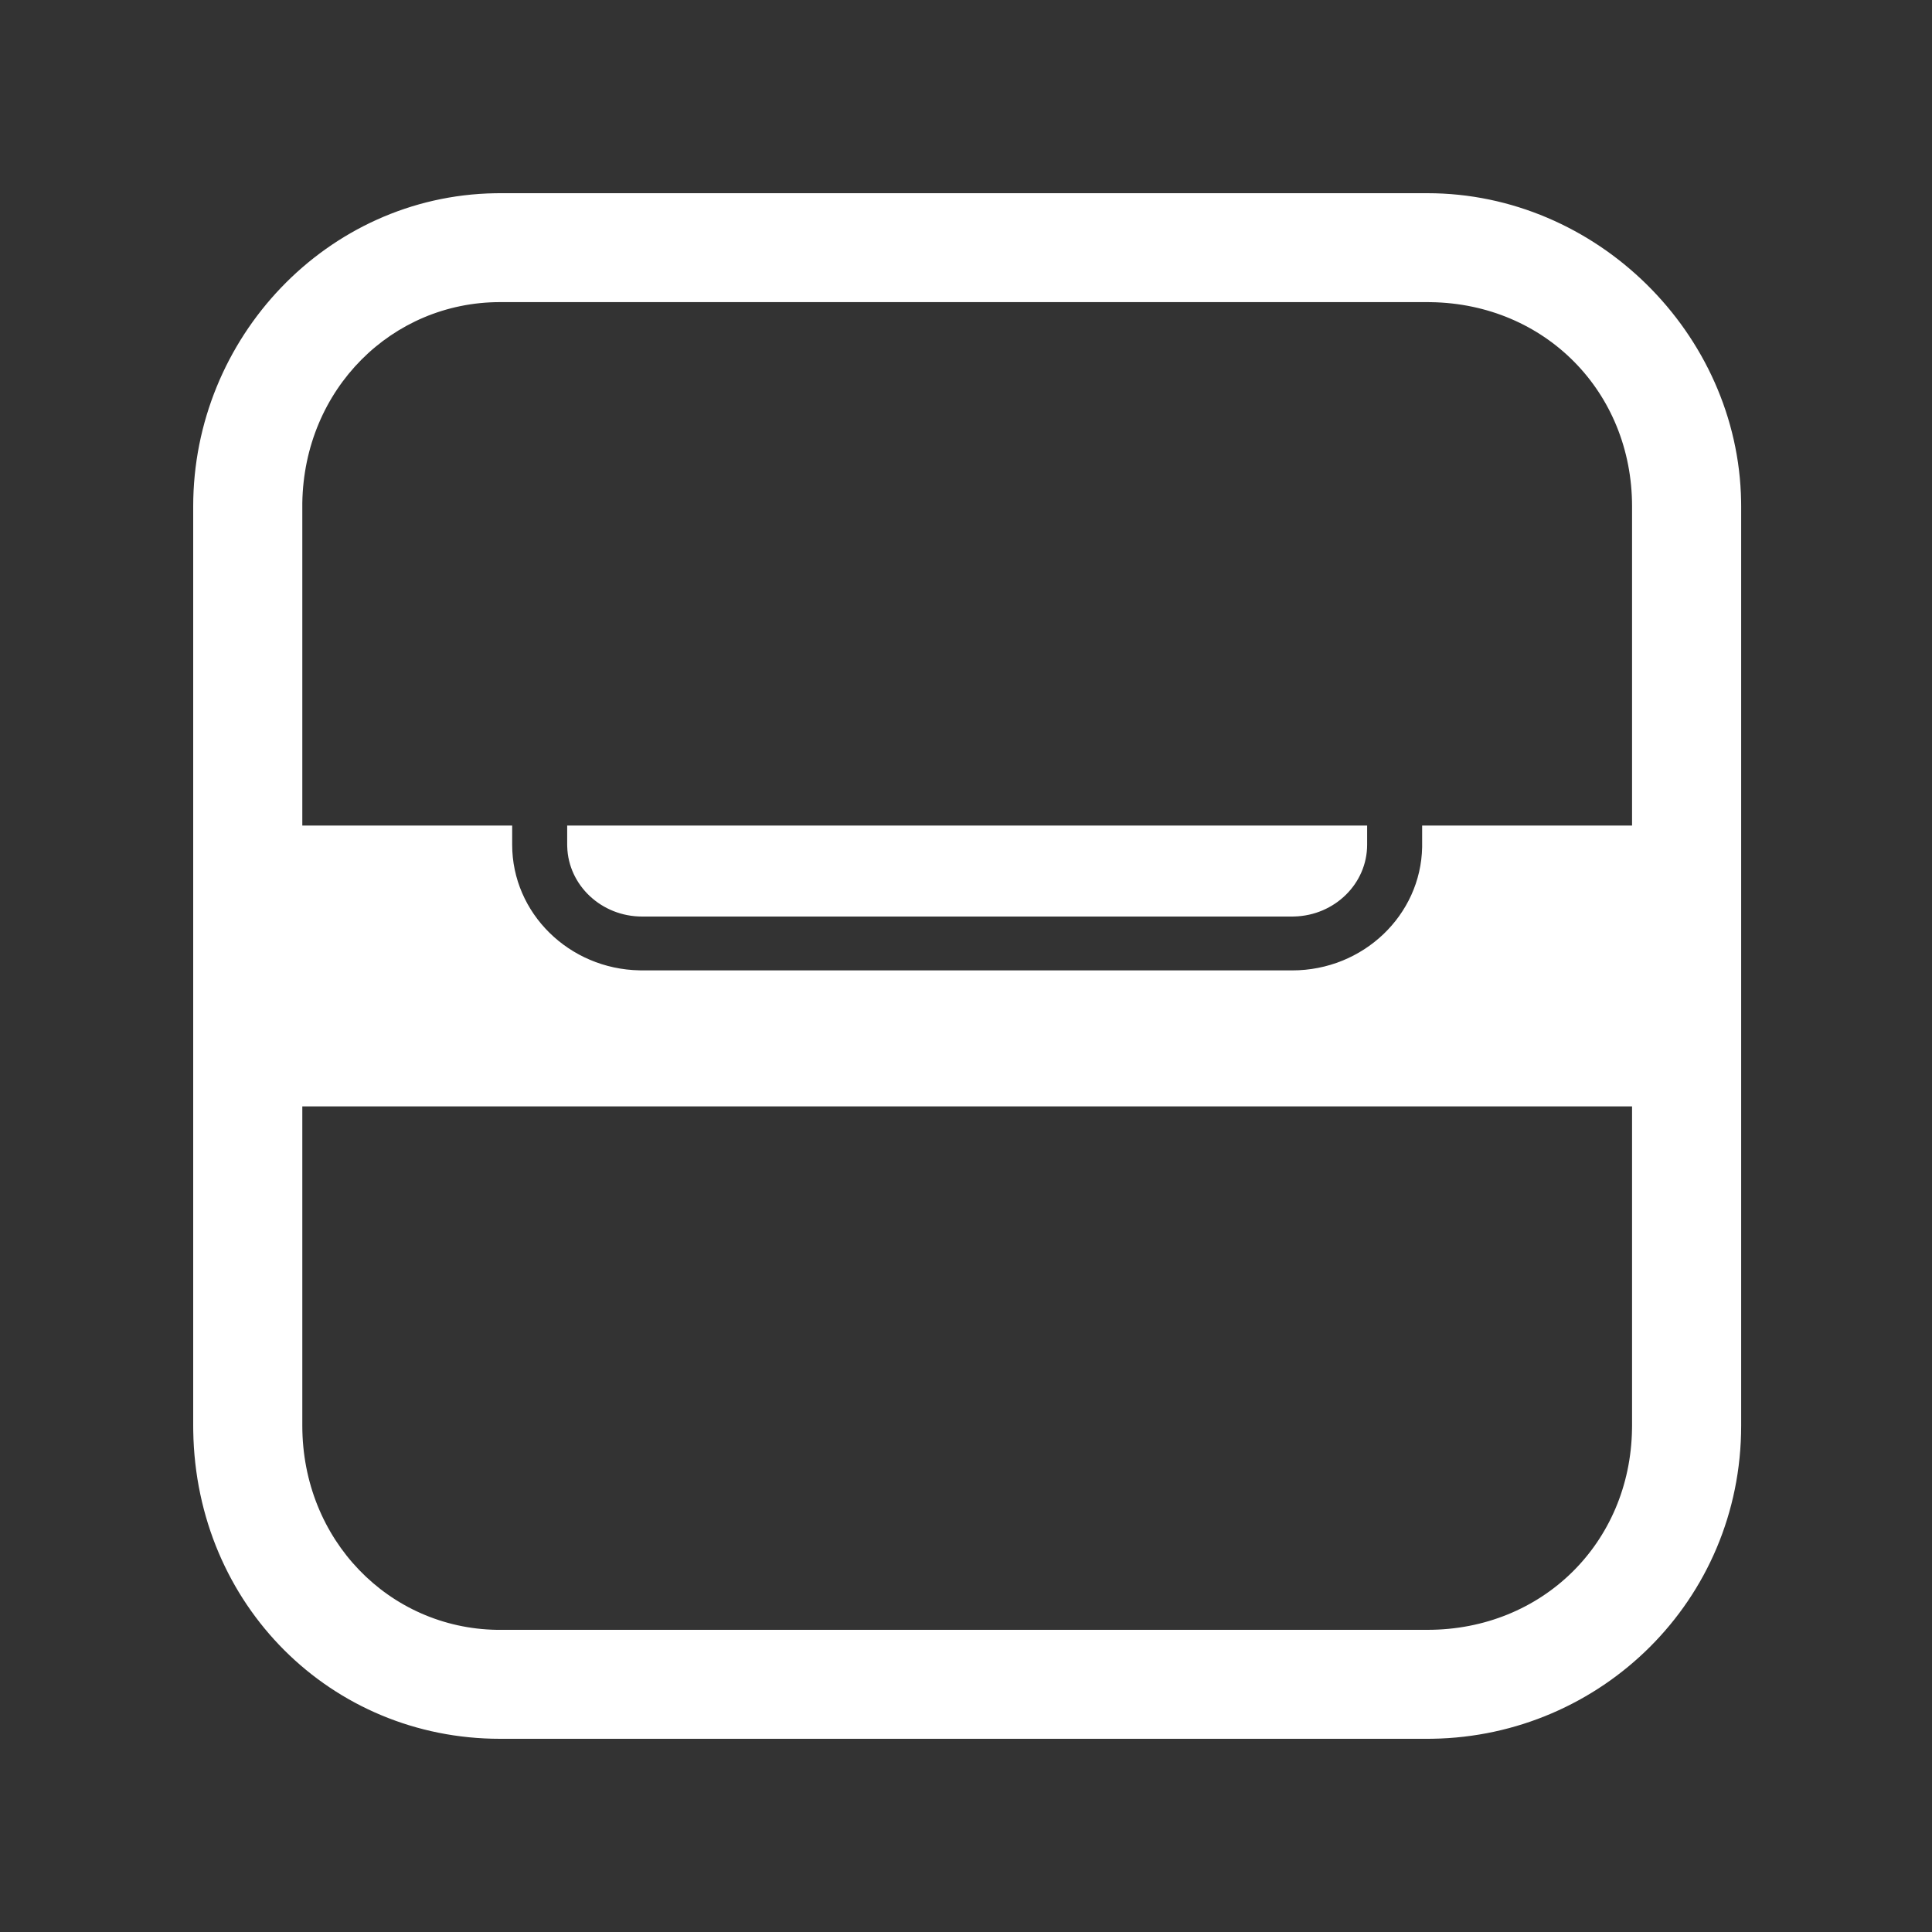 <?xml version="1.0" encoding="UTF-8"?>
<svg width="40px" height="40px" viewBox="0 0 40 40" version="1.1" xmlns="http://www.w3.org/2000/svg" xmlns:xlink="http://www.w3.org/1999/xlink">
    <rect x="0" y="0" width="40" height="40" fill="#333333" stroke="none"/>
    <title>Nuestra tecnología/Congeladoras/icons/Capacidad de Carga Aumentada @1x</title>
    <g id="Symbols" stroke="none" stroke-width="1" fill="none" fill-rule="evenodd">
        <g id="Nuestra-tecnología/Congeladoras/icons/Capacidad-de-Carga-Aumentada-" fill="#FFFFFF">
            <path d="M29.554,4 C33.048,4 35.989,6.901 36.048,10.379 L36.049,10.484 L36.049,29.515 C36.049,33.144 33.143,35.943 29.66,35.999 L29.554,36 L10.353,36 C6.859,36 4.057,33.237 4.001,29.625 L4,29.515 L4,10.484 C4,6.995 6.768,4.059 10.248,4.001 L10.353,4 L29.554,4 Z M33.79,22.907 L6.259,22.907 L6.259,29.515 C6.259,31.888 8.058,33.708 10.286,33.744 L10.353,33.744 L29.554,33.744 C31.93,33.744 33.753,31.948 33.789,29.587 L33.79,29.515 L33.79,22.907 Z M29.554,6.255 L10.353,6.255 C8.117,6.255 6.296,8.051 6.259,10.413 L6.259,10.484 L6.259,17.092 L10.604,17.092 L10.604,17.489 C10.604,18.907 11.783,20.064 13.243,20.09 L13.294,20.091 L26.754,20.091 C28.221,20.091 29.417,18.95 29.444,17.538 L29.444,17.489 L29.444,17.092 L33.79,17.092 L33.79,10.484 C33.79,8.112 31.991,6.292 29.626,6.256 L29.554,6.255 Z M28.305,17.092 L28.305,17.489 C28.305,18.295 27.633,18.953 26.798,18.975 L26.754,18.976 L13.294,18.976 C12.453,18.976 11.767,18.331 11.744,17.53 L11.743,17.489 L11.743,17.092 L28.305,17.092 Z" id="Shape"></path>
        </g>
    </g>
</svg>